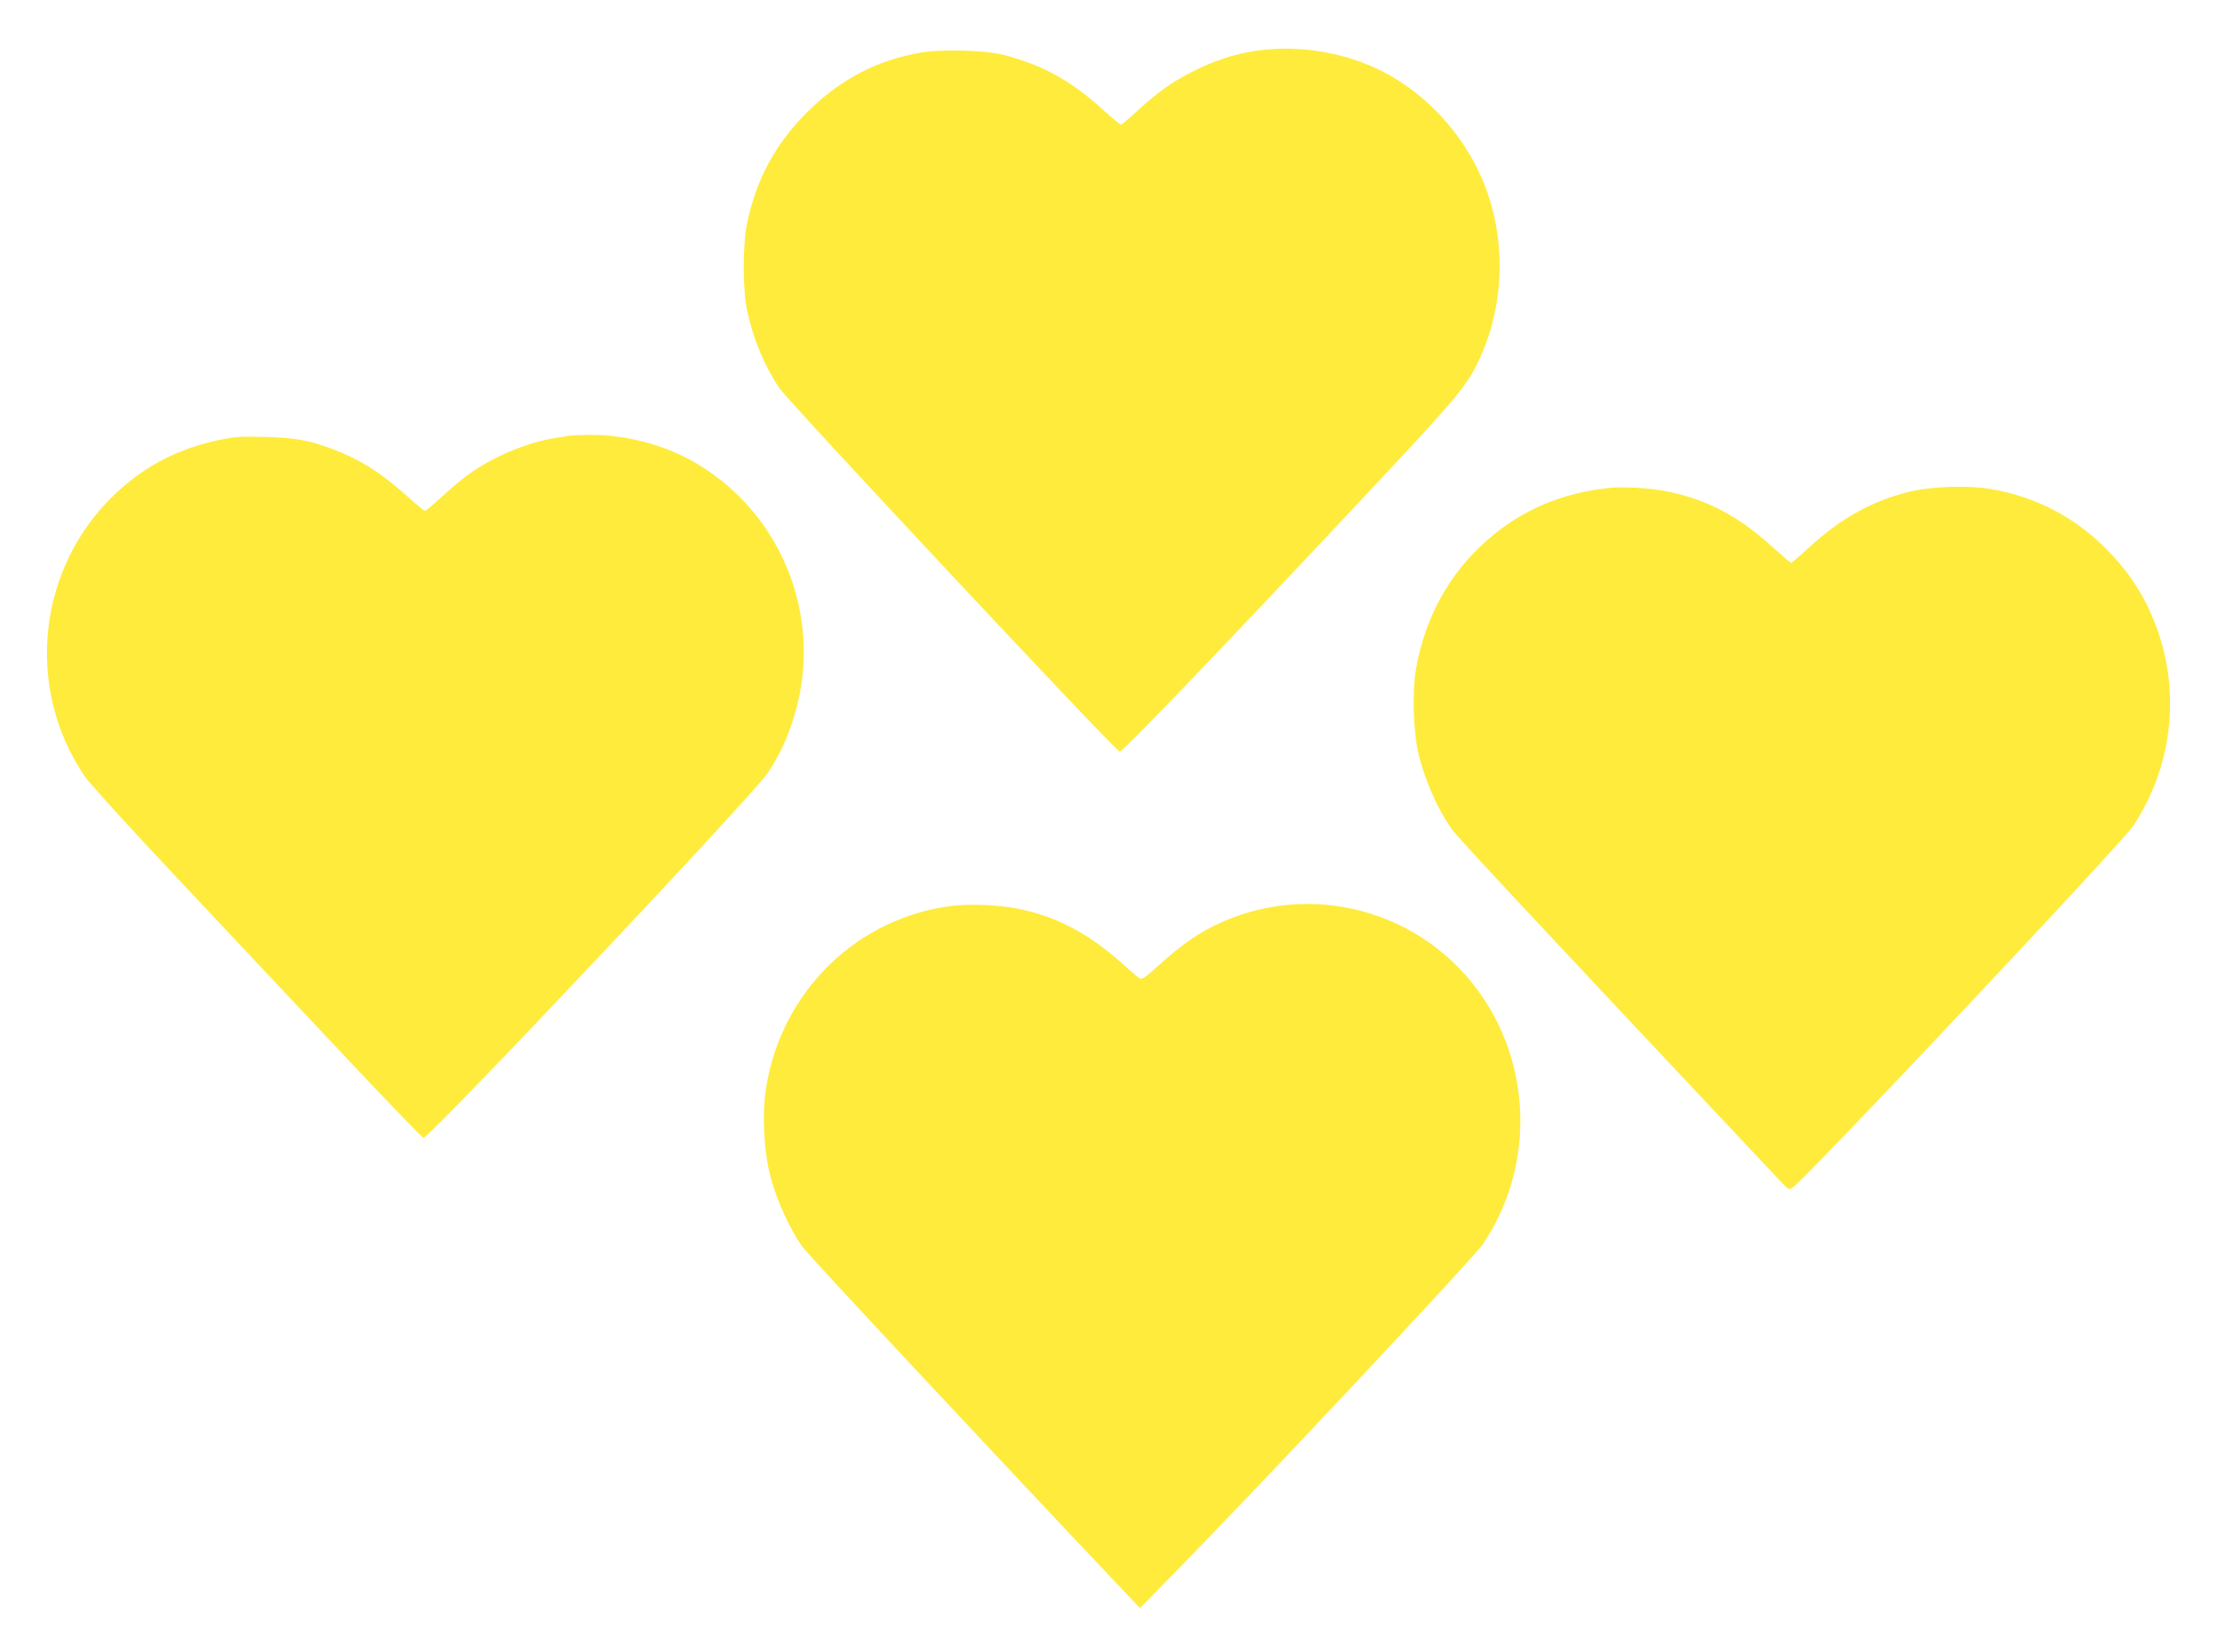 <?xml version="1.0" standalone="no"?>
<!DOCTYPE svg PUBLIC "-//W3C//DTD SVG 20010904//EN"
 "http://www.w3.org/TR/2001/REC-SVG-20010904/DTD/svg10.dtd">
<svg version="1.0" xmlns="http://www.w3.org/2000/svg"
 width="1280pt" height="954pt" viewBox="0 0 1280 954"
 preserveAspectRatio="xMidYMid meet">
<g transform="translate(0,954) scale(0.1,-0.1)"
fill="#ffeb3b" stroke="none">
<path d="M7240 9245 c-121 -19 -239 -59 -360 -121 -119 -61 -198 -118 -318
-228 -45 -42 -86 -76 -90 -76 -5 0 -49 37 -98 81 -185 170 -349 261 -574 321
-107 28 -362 36 -485 14 -255 -44 -466 -156 -656 -345 -183 -183 -291 -383
-346 -641 -25 -119 -25 -381 0 -500 36 -169 97 -315 186 -450 51 -77 1944
-2100 1966 -2100 19 0 634 642 1470 1535 487 520 538 582 611 741 131 288 148
630 48 934 -108 324 -357 604 -661 741 -214 96 -463 130 -693 94z"/>
<path d="M3290 7025 c-8 -2 -49 -9 -90 -15 -161 -26 -359 -110 -496 -210 -36
-26 -105 -84 -154 -129 -49 -45 -92 -81 -97 -81 -4 0 -49 37 -98 81 -151 137
-277 217 -435 276 -135 51 -207 64 -380 70 -143 4 -179 2 -269 -16 -238 -50
-432 -149 -602 -309 -453 -426 -529 -1124 -178 -1637 26 -38 282 -320 570
-625 287 -305 713 -759 947 -1007 234 -249 431 -453 437 -453 35 0 1906 1983
1987 2106 64 96 104 179 143 297 189 564 -41 1185 -550 1489 -180 108 -410
169 -625 167 -52 -1 -102 -3 -110 -4z"/>
<path d="M9305 6724 c-283 -27 -519 -127 -719 -303 -221 -195 -359 -447 -412
-751 -20 -115 -14 -344 11 -460 35 -160 109 -333 197 -457 35 -50 433 -477
1885 -2020 59 -63 62 -65 83 -50 83 58 1897 1985 1966 2088 216 325 272 735
149 1106 -65 194 -158 346 -305 494 -184 185 -408 301 -664 345 -142 24 -355
15 -488 -19 -208 -54 -386 -155 -561 -316 -55 -50 -102 -91 -105 -91 -4 0 -50
39 -102 86 -205 186 -379 278 -620 328 -79 16 -247 27 -315 20z"/>
<path d="M5500 4310 c-549 -67 -985 -490 -1076 -1045 -25 -155 -15 -365 24
-518 34 -132 112 -303 183 -404 33 -47 1077 -1165 1892 -2026 l59 -62 216 221
c465 473 1709 1800 1764 1881 286 424 288 990 4 1417 -344 516 -1014 694
-1566 416 -101 -51 -196 -120 -309 -223 -72 -66 -98 -84 -110 -77 -9 5 -54 43
-101 86 -196 176 -387 276 -612 319 -105 20 -271 27 -368 15z"/>
</g>
</svg>
